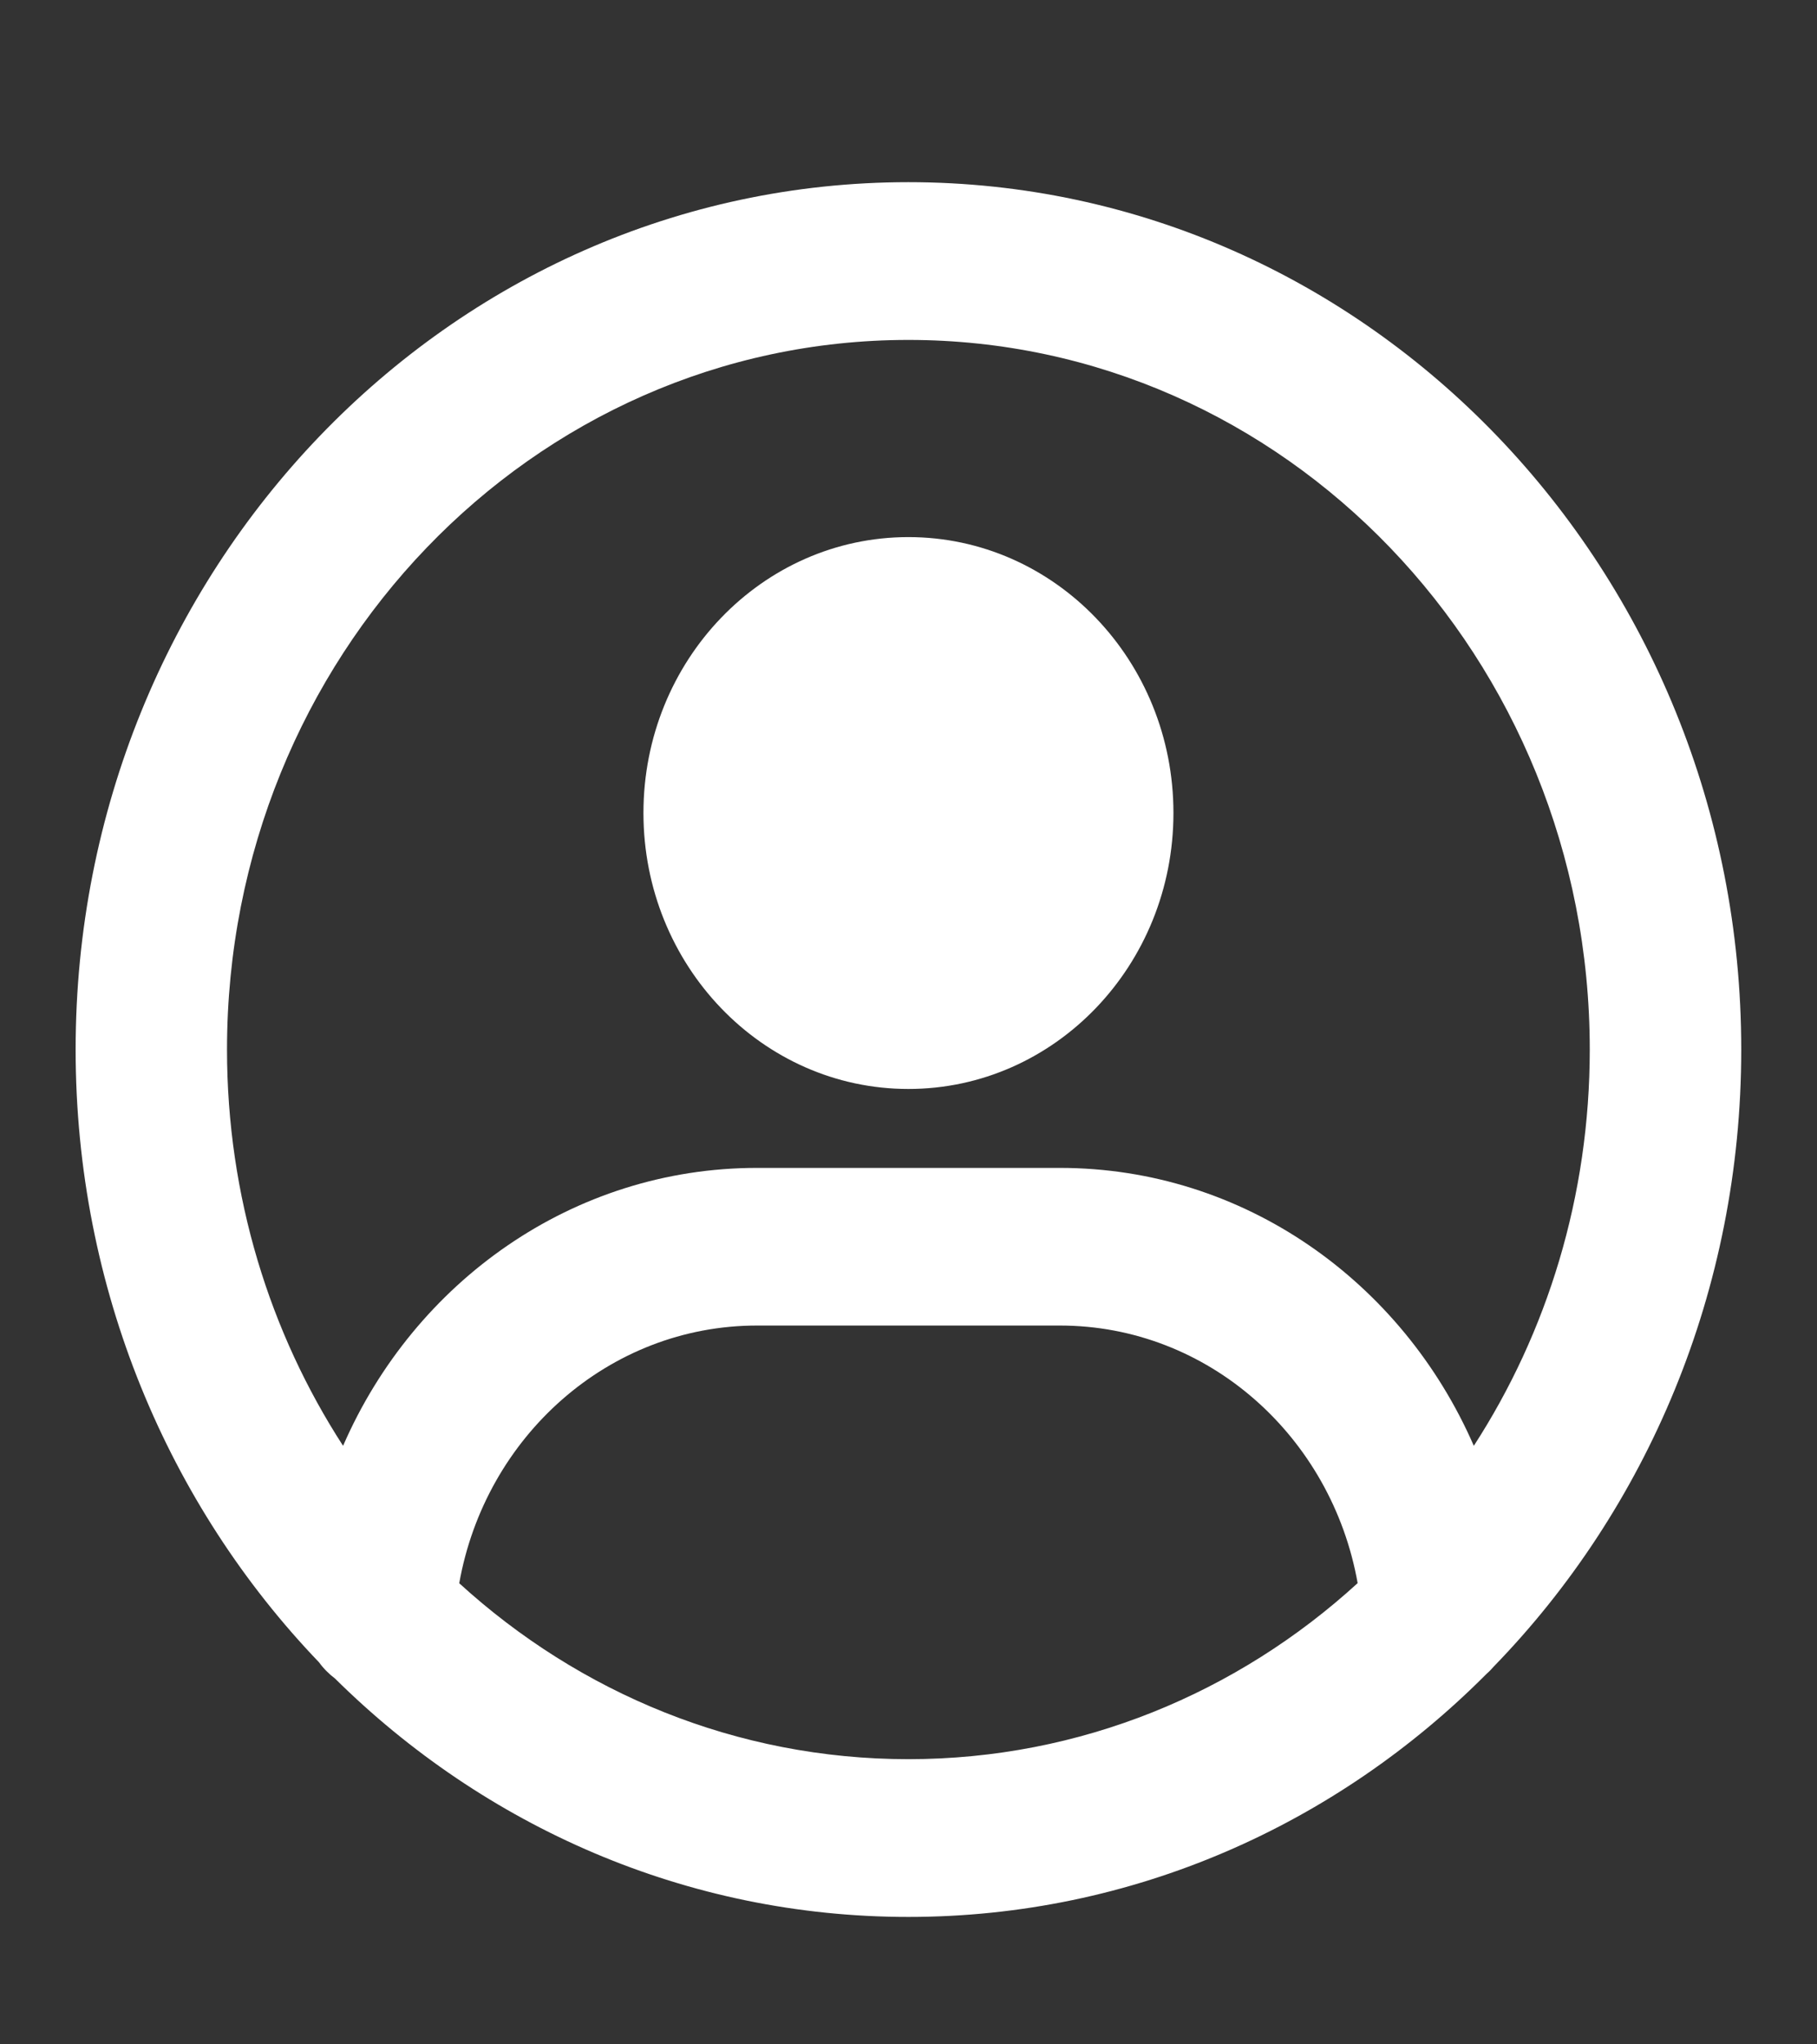 <svg width="16" height="18" viewBox="0 0 16 18" fill="none" xmlns="http://www.w3.org/2000/svg">
<rect x="0" y="0" width="16" height="18" fill="#333333" stroke="none"/>
<path d="M5.666 7.158C5.666 5.816 6.711 4.729 7.999 4.729C9.288 4.729 10.333 5.816 10.333 7.158C10.333 8.5 9.288 9.588 7.999 9.588C6.711 9.588 5.666 8.5 5.666 7.158Z" fill="white"/>
<path fill-rule="evenodd" clip-rule="evenodd" d="M0.666 9.241C0.666 5.024 3.949 1.604 7.999 1.604C12.049 1.604 15.333 5.024 15.333 9.241C15.333 11.366 14.499 13.288 13.155 14.672C13.135 14.695 13.114 14.717 13.091 14.737C11.772 16.063 9.977 16.878 7.999 16.878C6.043 16.878 4.265 16.08 2.95 14.779C2.897 14.739 2.849 14.691 2.809 14.636C1.485 13.255 0.666 11.348 0.666 9.241ZM13.999 9.241C13.999 10.533 13.623 11.734 12.978 12.73C12.349 11.286 10.954 10.283 9.333 10.283H6.666C5.045 10.283 3.649 11.286 3.021 12.73C2.376 11.734 1.999 10.533 1.999 9.241C1.999 5.79 4.686 2.993 7.999 2.993C11.313 2.993 13.999 5.79 13.999 9.241ZM7.999 15.489C6.484 15.489 5.1 14.904 4.044 13.94C4.273 12.649 5.36 11.671 6.666 11.671H9.333C10.639 11.671 11.726 12.649 11.955 13.939C10.899 14.904 9.515 15.489 7.999 15.489Z" fill="white"/>
</svg>
